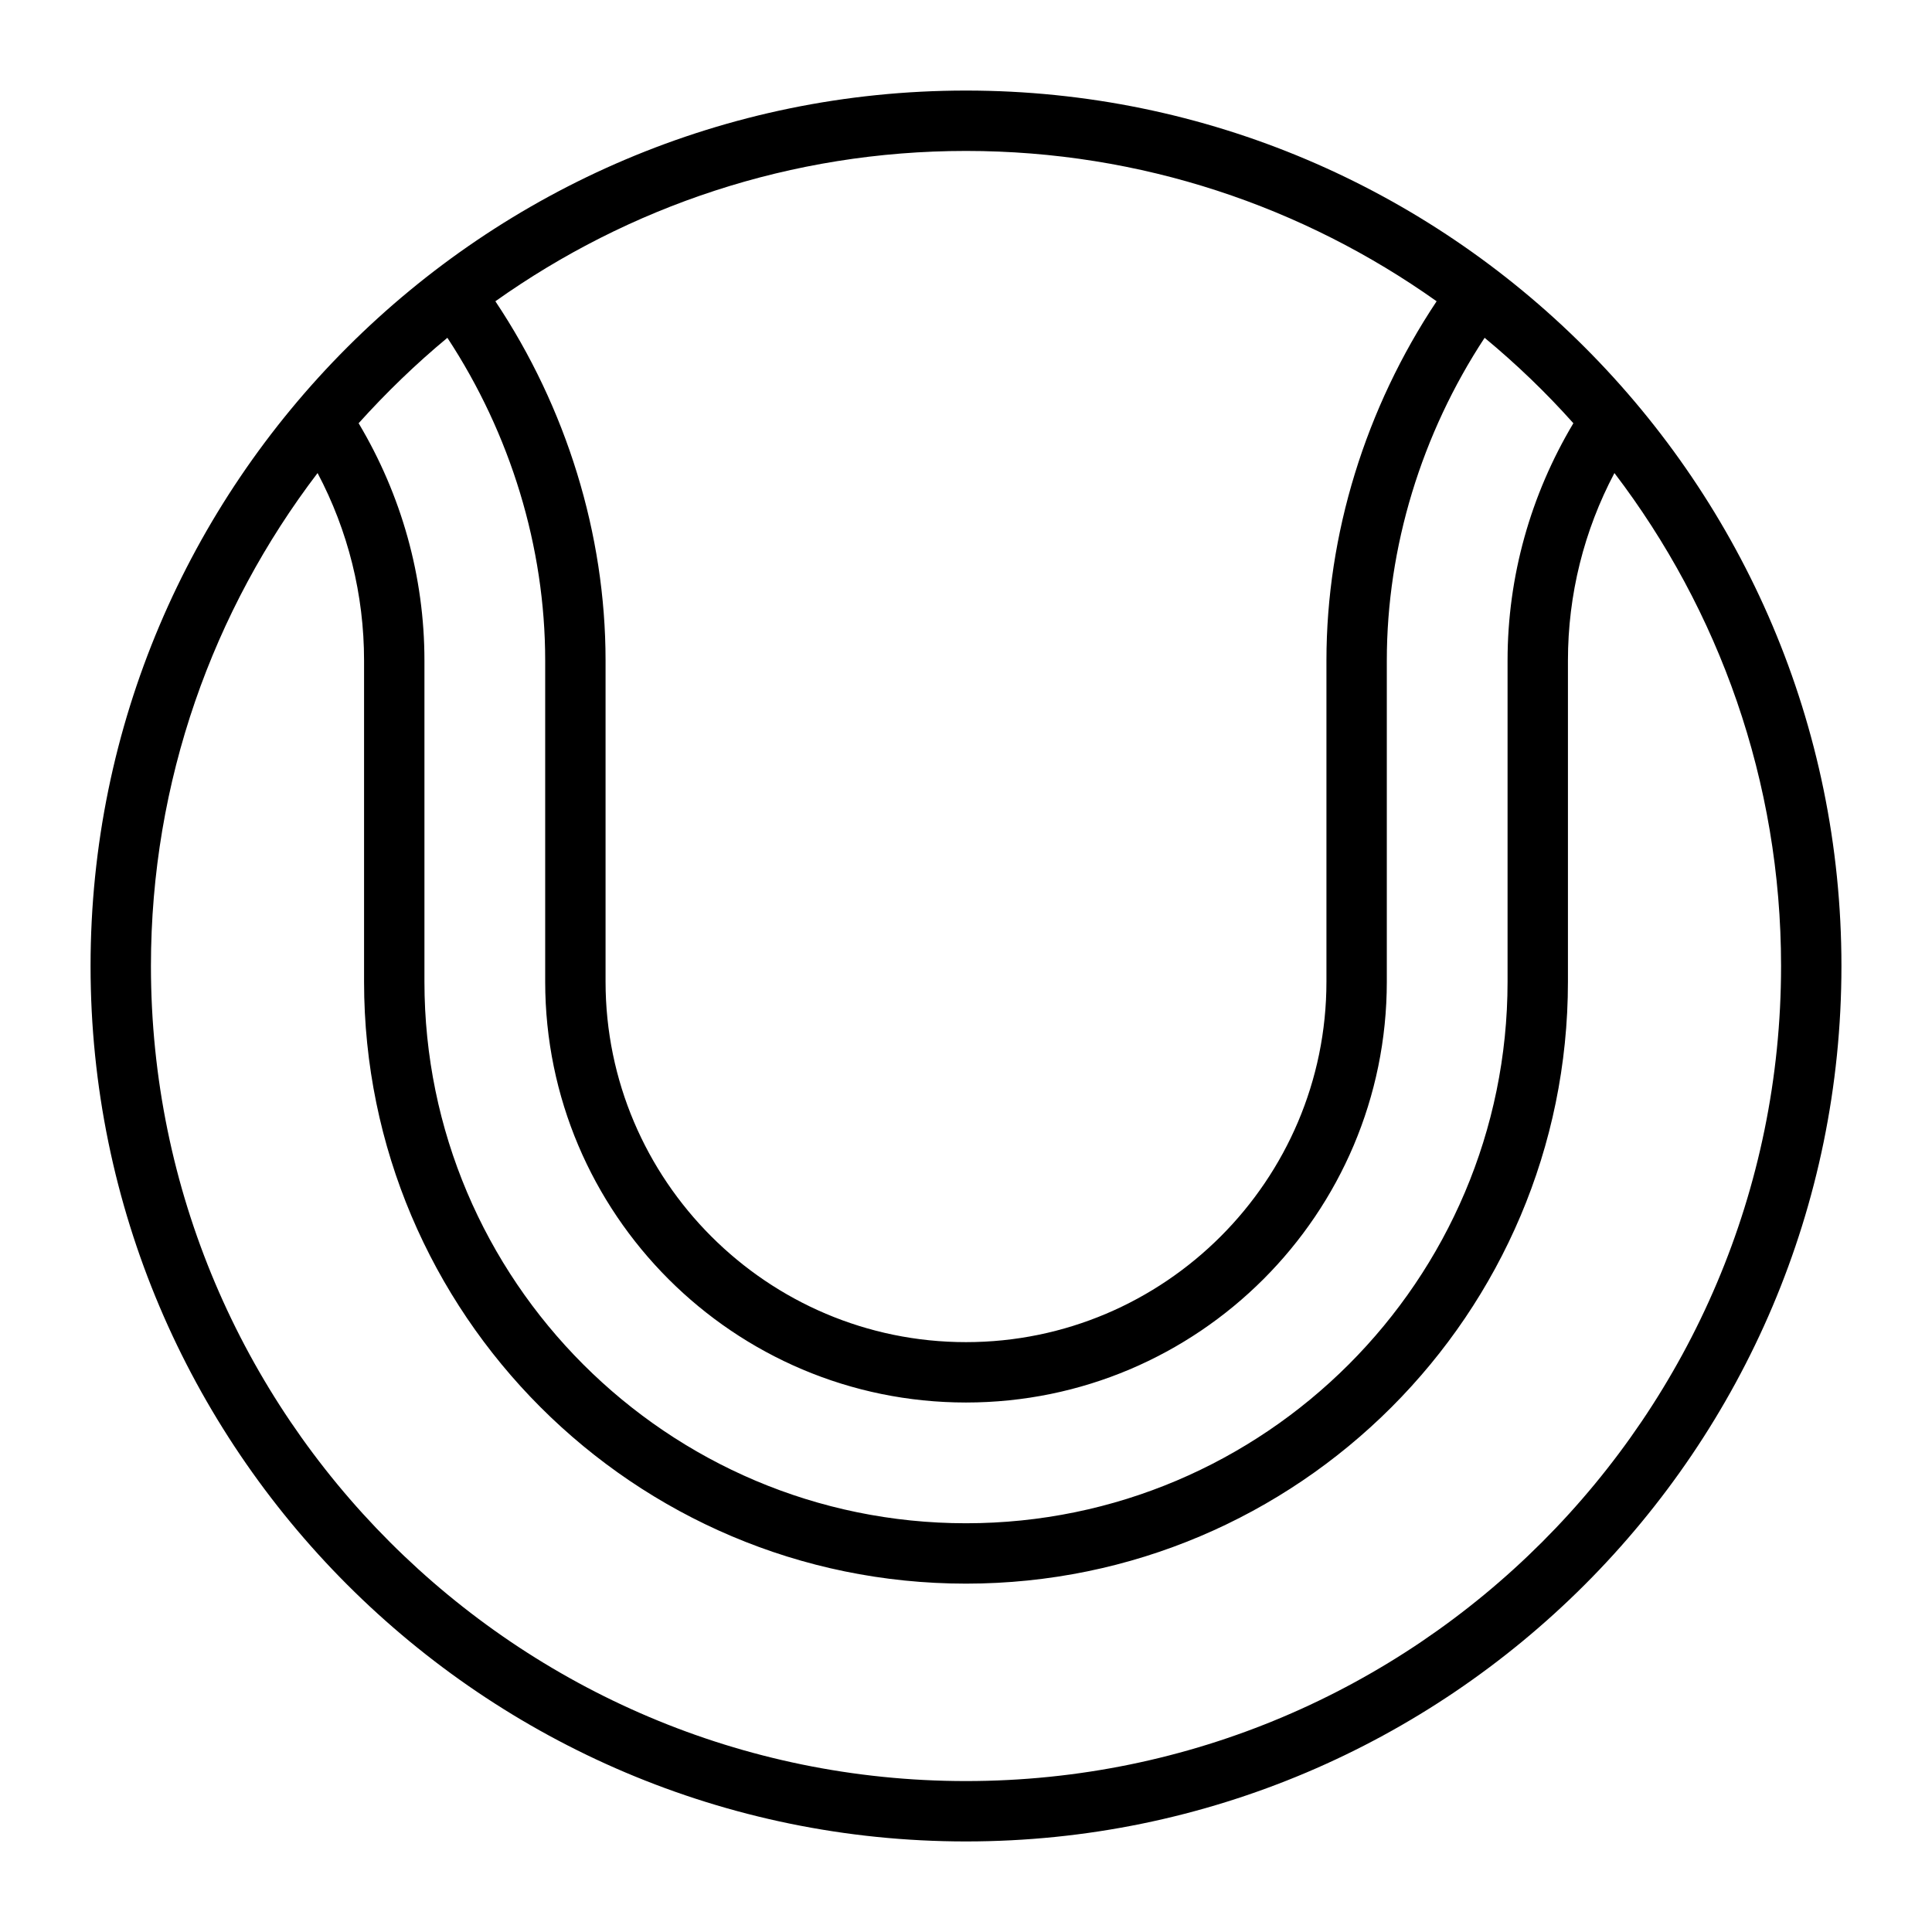 <svg xmlns="http://www.w3.org/2000/svg" id="Line" viewBox="0 0 64 64"><defs><style>.cls-1{stroke-width:0px;}</style></defs><path class="cls-1" d="m32,3C16.01,3,3,16.01,3,32s13.01,29,29,29,29-13.01,29-29S47.99,3,32,3Zm15.59,6.98c-2.35,3.53-3.65,7.71-3.65,11.9v10.64c0,6.58-5.36,11.94-11.94,11.94s-11.94-5.36-11.94-11.94v-10.64c0-4.19-1.3-8.38-3.65-11.9,4.41-3.13,9.78-4.98,15.59-4.98s11.18,1.85,15.59,4.98Zm-32.77,1.21c2.09,3.18,3.24,6.93,3.24,10.69v10.64c0,7.69,6.25,13.94,13.94,13.94s13.94-6.25,13.94-13.94v-10.64c0-3.76,1.15-7.51,3.24-10.69,1.05.87,2.03,1.81,2.94,2.83-1.42,2.38-2.18,5.08-2.18,7.86v10.64c0,9.89-8.05,17.94-17.94,17.94s-17.94-8.05-17.94-17.94v-10.64c0-2.78-.76-5.48-2.18-7.86.91-1.01,1.89-1.96,2.94-2.83Zm17.18,47.81c-14.89,0-27-12.11-27-27,0-6.13,2.06-11.79,5.52-16.33,1.01,1.91,1.54,4.03,1.54,6.21v10.64c0,11,8.94,19.94,19.94,19.94s19.94-8.94,19.94-19.94v-10.64c0-2.18.53-4.3,1.54-6.21,3.46,4.54,5.52,10.2,5.52,16.33,0,14.89-12.11,27-27,27Z"></path></svg>